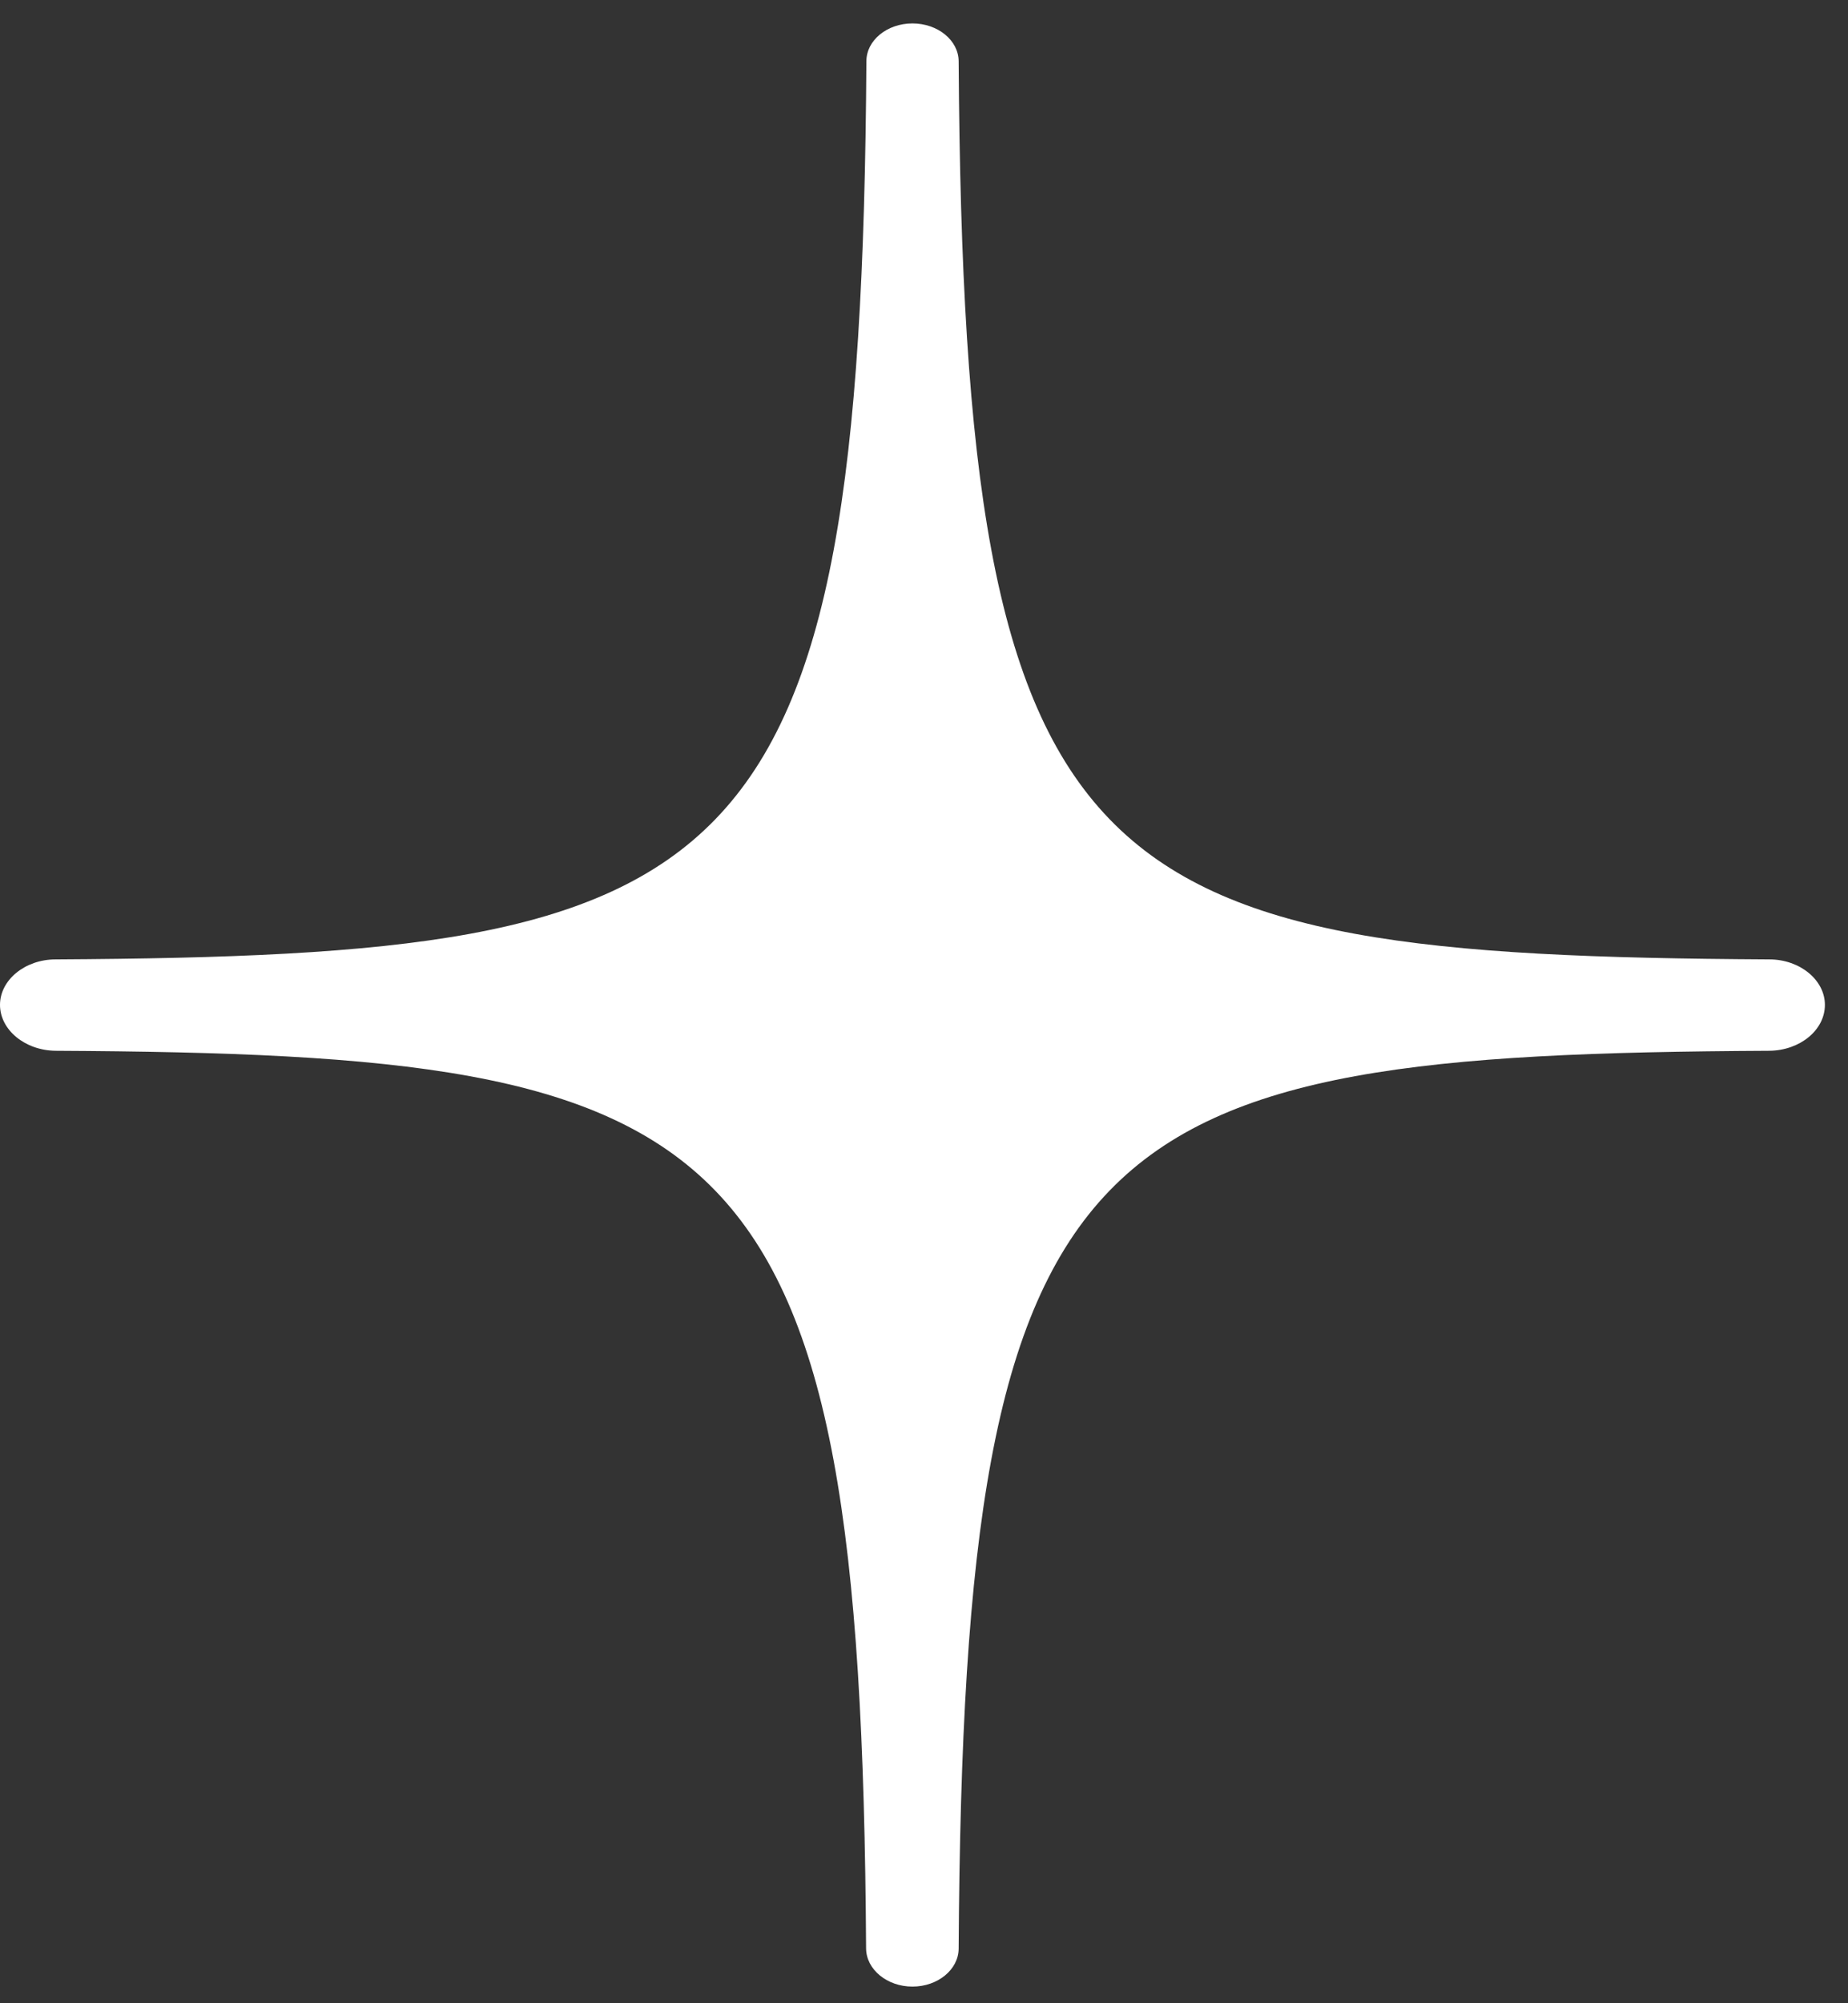 <svg width="12" height="13" viewBox="0 0 12 13" fill="none" xmlns="http://www.w3.org/2000/svg">
<rect x="0" y="0" width="12" height="13" fill="#333333" stroke="none"/>
<g id="Group">
<path id="Vector" d="M11.489 6.226C7.05 6.201 6.259 5.768 6.225 0.397C6.224 0.262 6.09 0.152 5.925 0.152C5.76 0.152 5.626 0.262 5.626 0.397C5.592 5.768 4.8 6.201 0.361 6.226C0.162 6.226 0 6.36 0 6.521C0 6.683 0.162 6.817 0.361 6.819C4.8 6.842 5.592 7.276 5.624 12.646C5.626 12.781 5.76 12.892 5.925 12.892C6.09 12.892 6.224 12.781 6.225 12.646C6.257 7.276 7.05 6.842 11.489 6.819C11.688 6.817 11.85 6.685 11.85 6.521C11.85 6.36 11.688 6.226 11.489 6.226Z" fill="white"/>
</g>
</svg>
